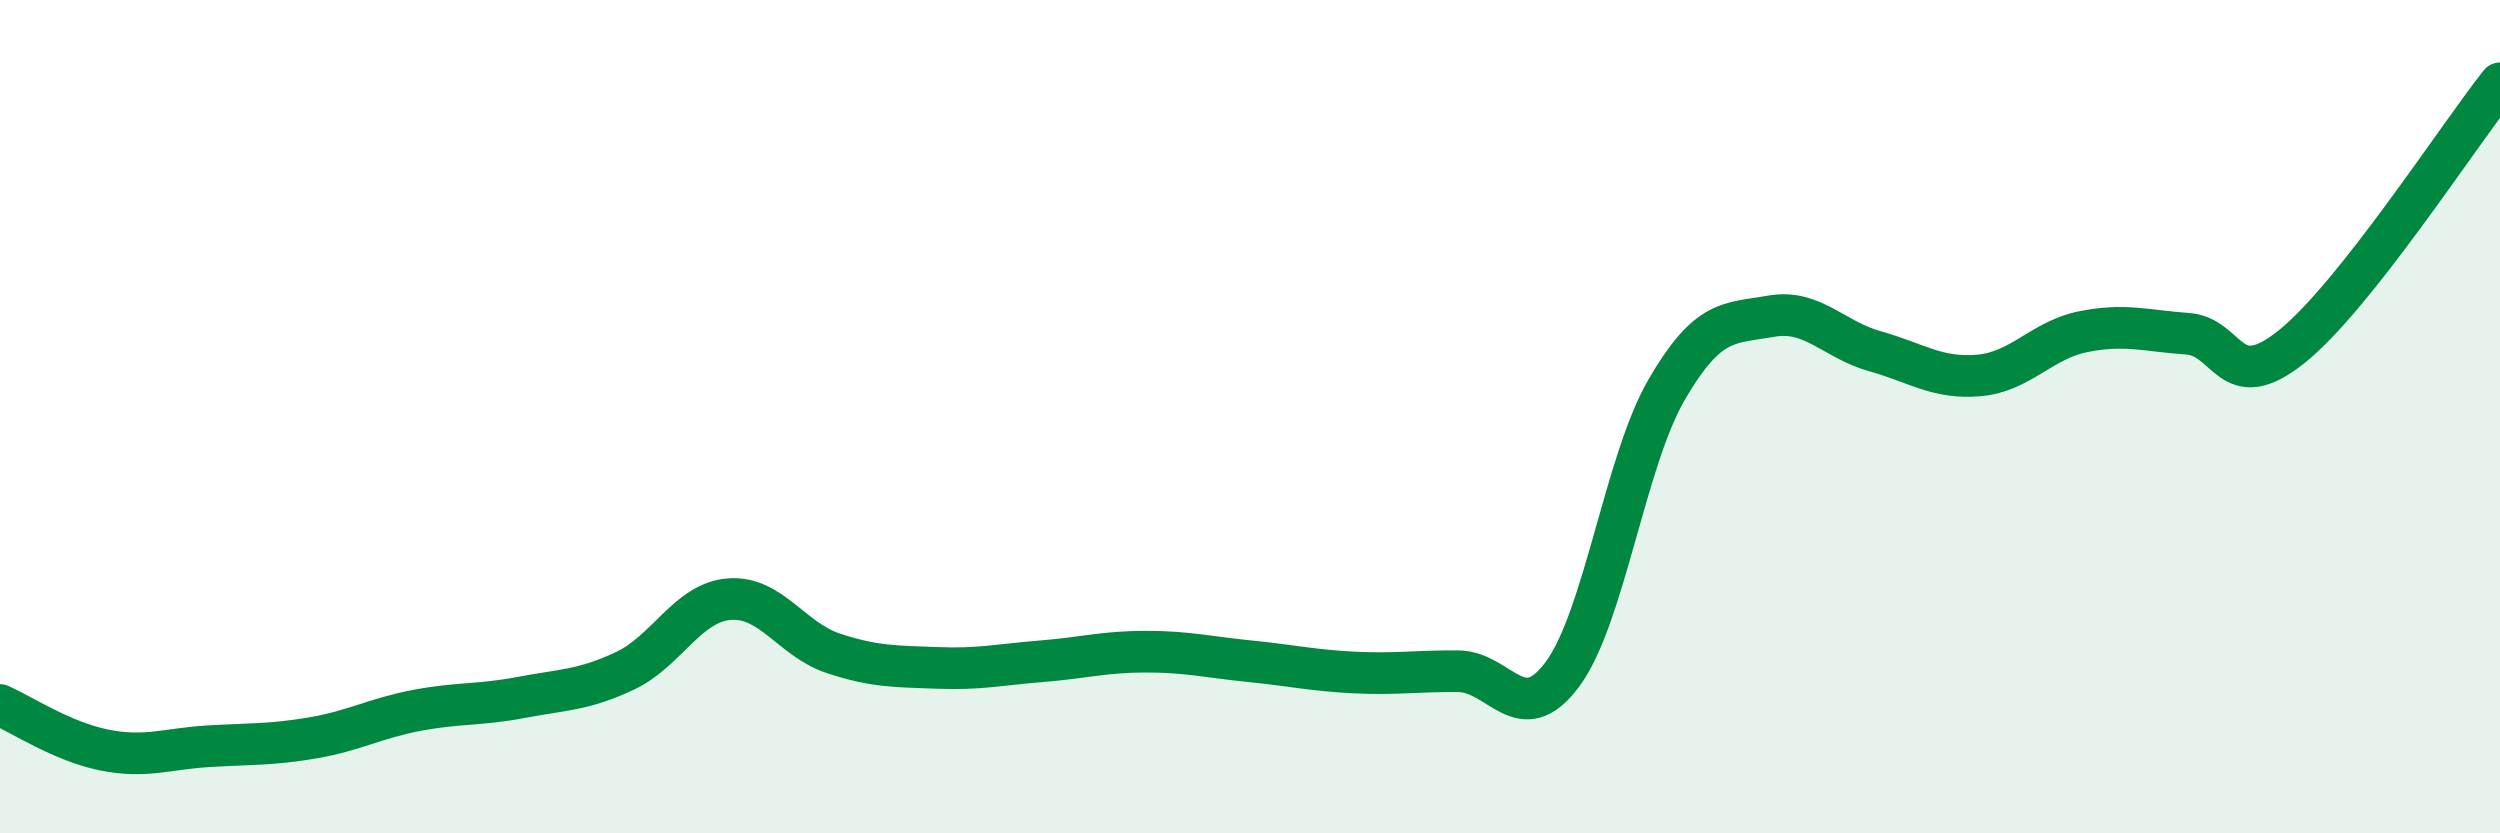
    <svg width="60" height="20" viewBox="0 0 60 20" xmlns="http://www.w3.org/2000/svg">
      <path
        d="M 0,16.92 C 0.5,17.14 1.5,17.8 2.5,18 C 3.5,18.2 4,17.97 5,17.91 C 6,17.85 6.5,17.88 7.5,17.71 C 8.5,17.54 9,17.24 10,17.05 C 11,16.86 11.5,16.93 12.5,16.74 C 13.5,16.55 14,16.57 15,16.1 C 16,15.63 16.5,14.46 17.5,14.38 C 18.5,14.3 19,15.35 20,15.68 C 21,16.01 21.5,15.99 22.5,16.03 C 23.5,16.07 24,15.95 25,15.87 C 26,15.79 26.5,15.64 27.5,15.64 C 28.5,15.64 29,15.77 30,15.87 C 31,15.97 31.5,16.09 32.5,16.14 C 33.5,16.19 34,16.1 35,16.11 C 36,16.12 36.5,17.53 37.5,16.18 C 38.5,14.83 39,11.07 40,9.35 C 41,7.63 41.5,7.77 42.5,7.59 C 43.5,7.41 44,8.15 45,8.43 C 46,8.71 46.5,9.1 47.5,9.01 C 48.5,8.92 49,8.16 50,7.96 C 51,7.76 51.5,7.94 52.5,8.01 C 53.5,8.08 53.5,9.52 55,8.32 C 56.5,7.12 59,3.26 60,2L60 20L0 20Z"
        fill="#008740"
        opacity="0.1"
        stroke-linecap="round"
        stroke-linejoin="round"
      />
      <path
        d="M 0,16.92 C 0.5,17.14 1.5,17.8 2.5,18 C 3.5,18.2 4,17.97 5,17.91 C 6,17.85 6.5,17.88 7.5,17.71 C 8.5,17.54 9,17.24 10,17.05 C 11,16.86 11.5,16.93 12.5,16.74 C 13.5,16.55 14,16.57 15,16.1 C 16,15.63 16.5,14.46 17.5,14.38 C 18.5,14.3 19,15.35 20,15.68 C 21,16.01 21.5,15.99 22.5,16.03 C 23.5,16.07 24,15.95 25,15.87 C 26,15.79 26.5,15.64 27.5,15.64 C 28.5,15.64 29,15.77 30,15.87 C 31,15.97 31.5,16.09 32.5,16.14 C 33.5,16.19 34,16.1 35,16.11 C 36,16.12 36.5,17.53 37.5,16.18 C 38.5,14.83 39,11.07 40,9.35 C 41,7.63 41.5,7.77 42.5,7.59 C 43.5,7.41 44,8.15 45,8.43 C 46,8.71 46.5,9.1 47.5,9.01 C 48.5,8.92 49,8.16 50,7.96 C 51,7.76 51.5,7.94 52.5,8.01 C 53.5,8.08 53.5,9.52 55,8.32 C 56.5,7.12 59,3.26 60,2"
        stroke="#008740"
        stroke-width="1"
        fill="none"
        stroke-linecap="round"
        stroke-linejoin="round"
      />
    </svg>
  
